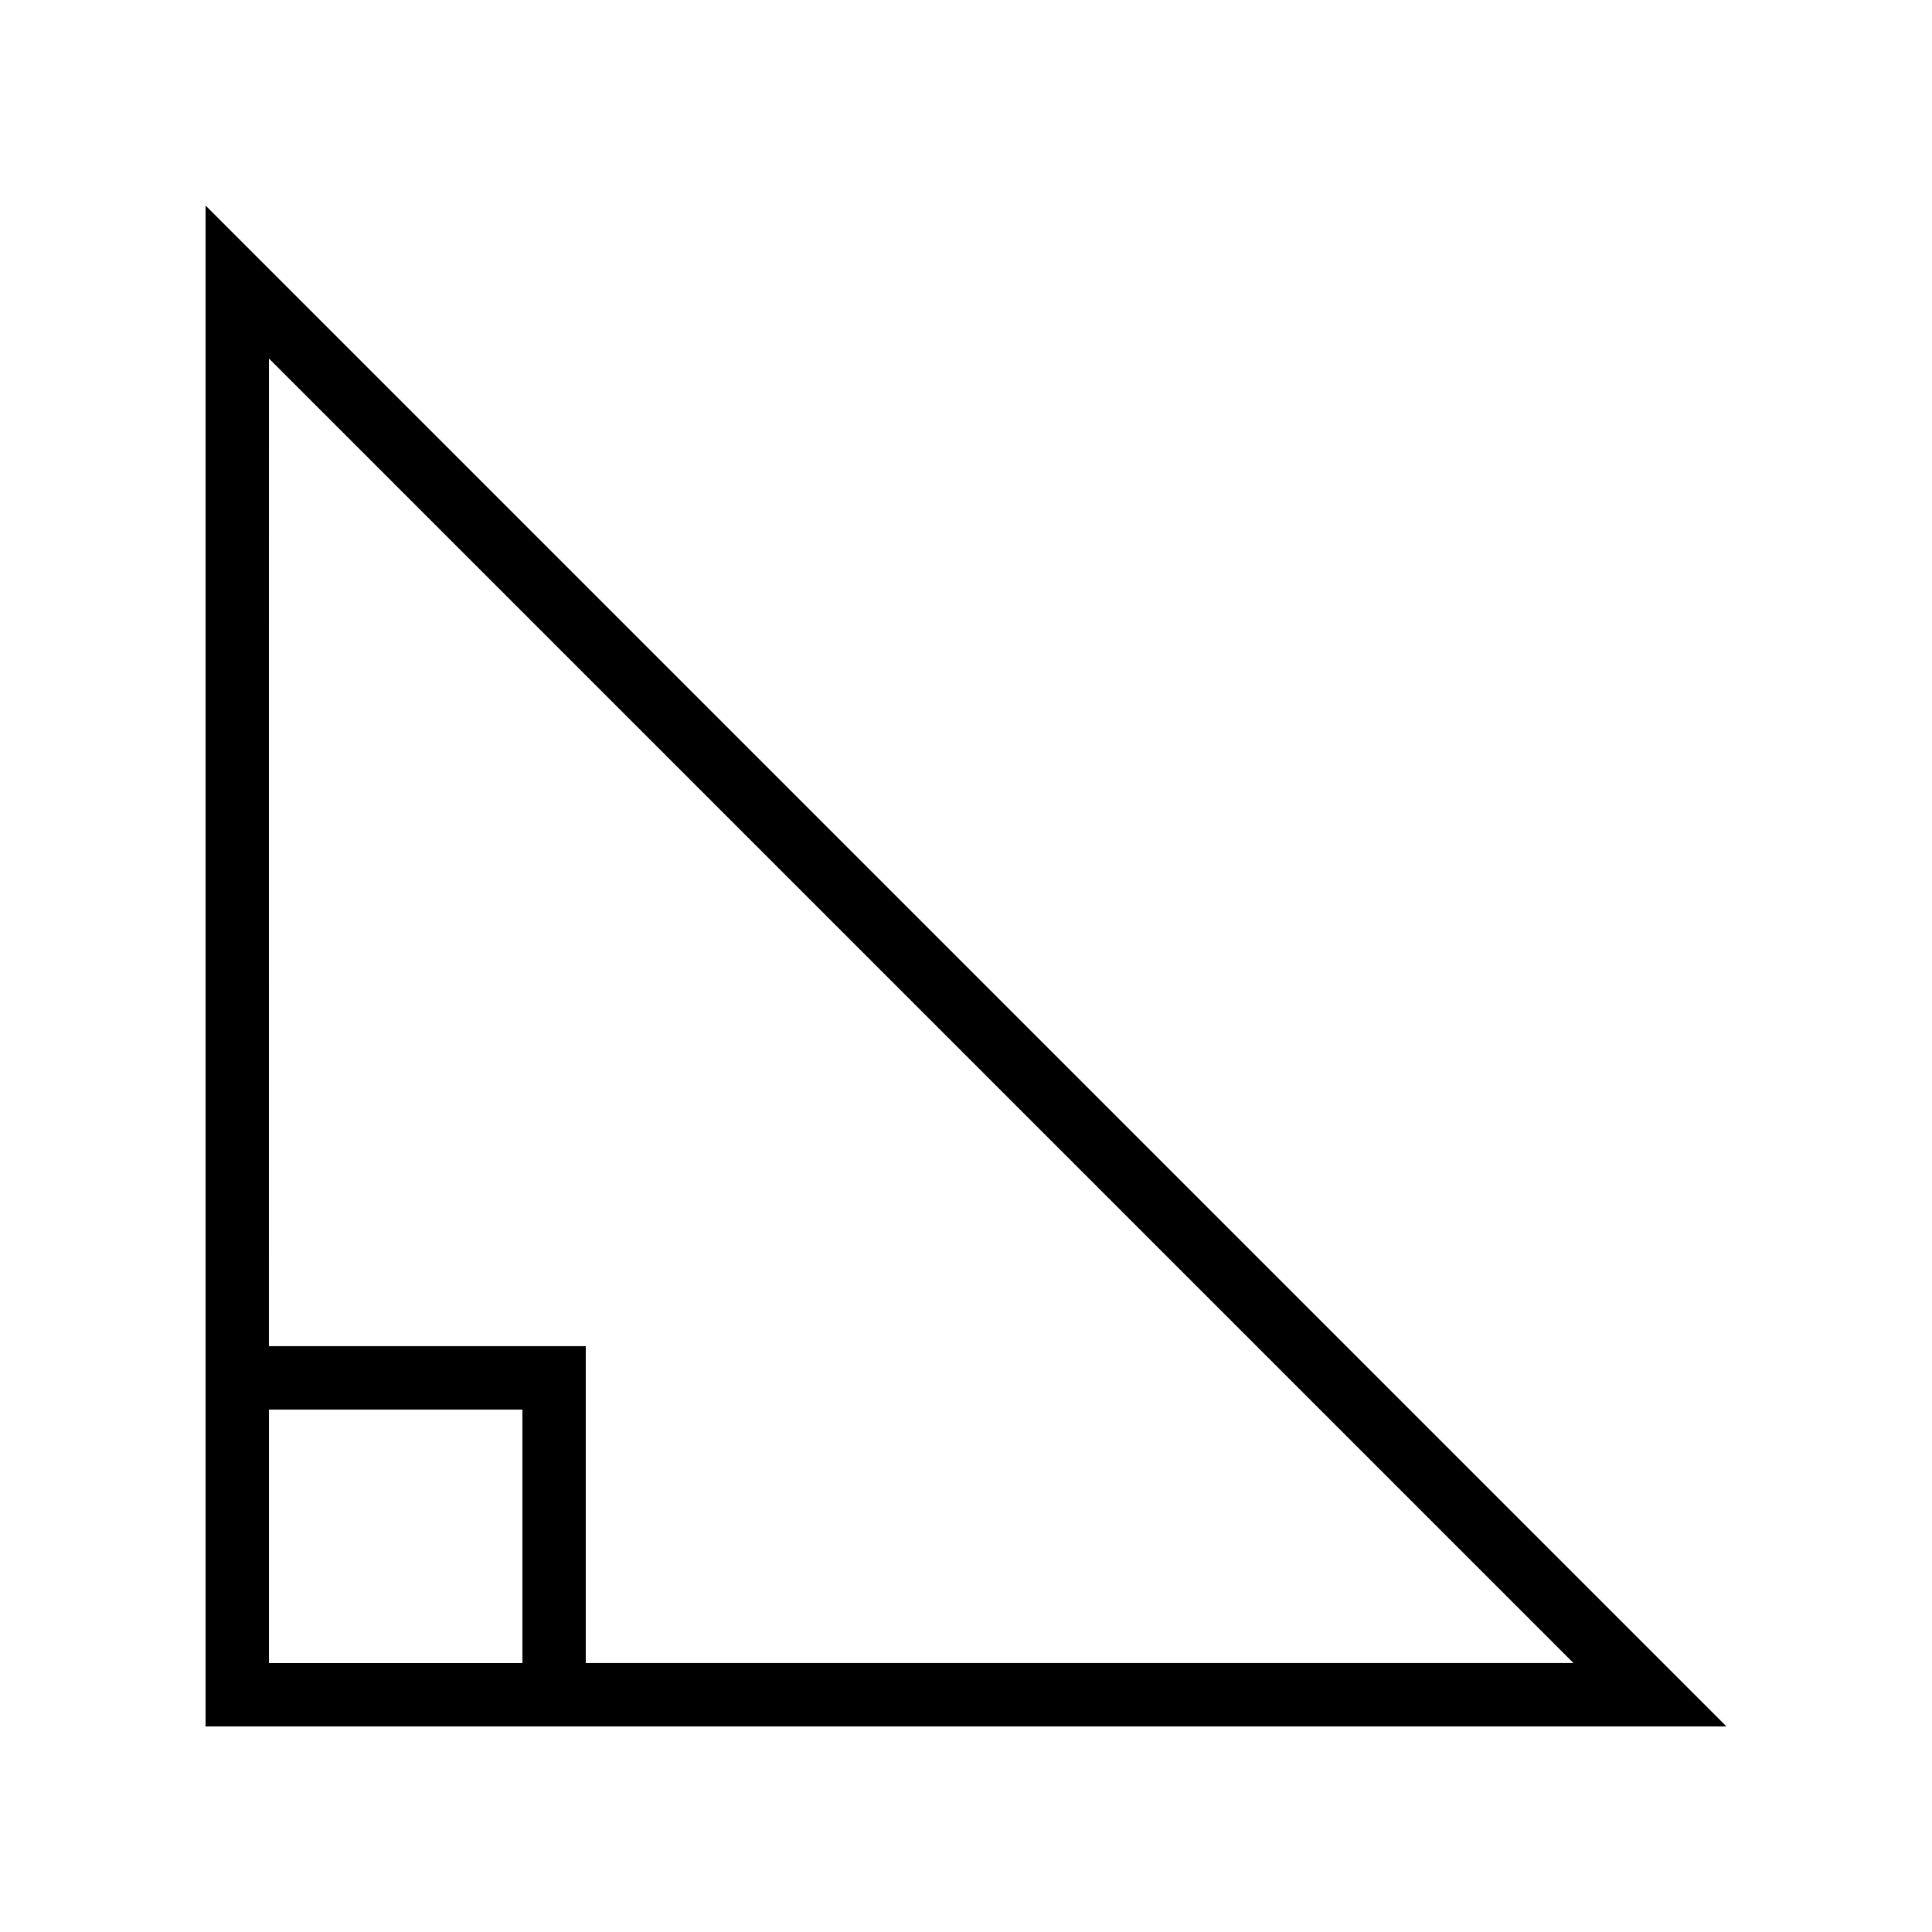 <?xml version="1.0" encoding="UTF-8"?>
<!-- Uploaded to: SVG Repo, www.svgrepo.com, Generator: SVG Repo Mixer Tools -->
<svg fill="#000000" width="800px" height="800px" version="1.1" viewBox="144 144 512 512" xmlns="http://www.w3.org/2000/svg">
 <path d="m198.48 601.52h403.05l-403.05-403.05zm16.793-362.51 345.71 345.71h-261.75v-83.969h-83.969zm0 278.54h67.176v67.176h-67.176z"/>
</svg>